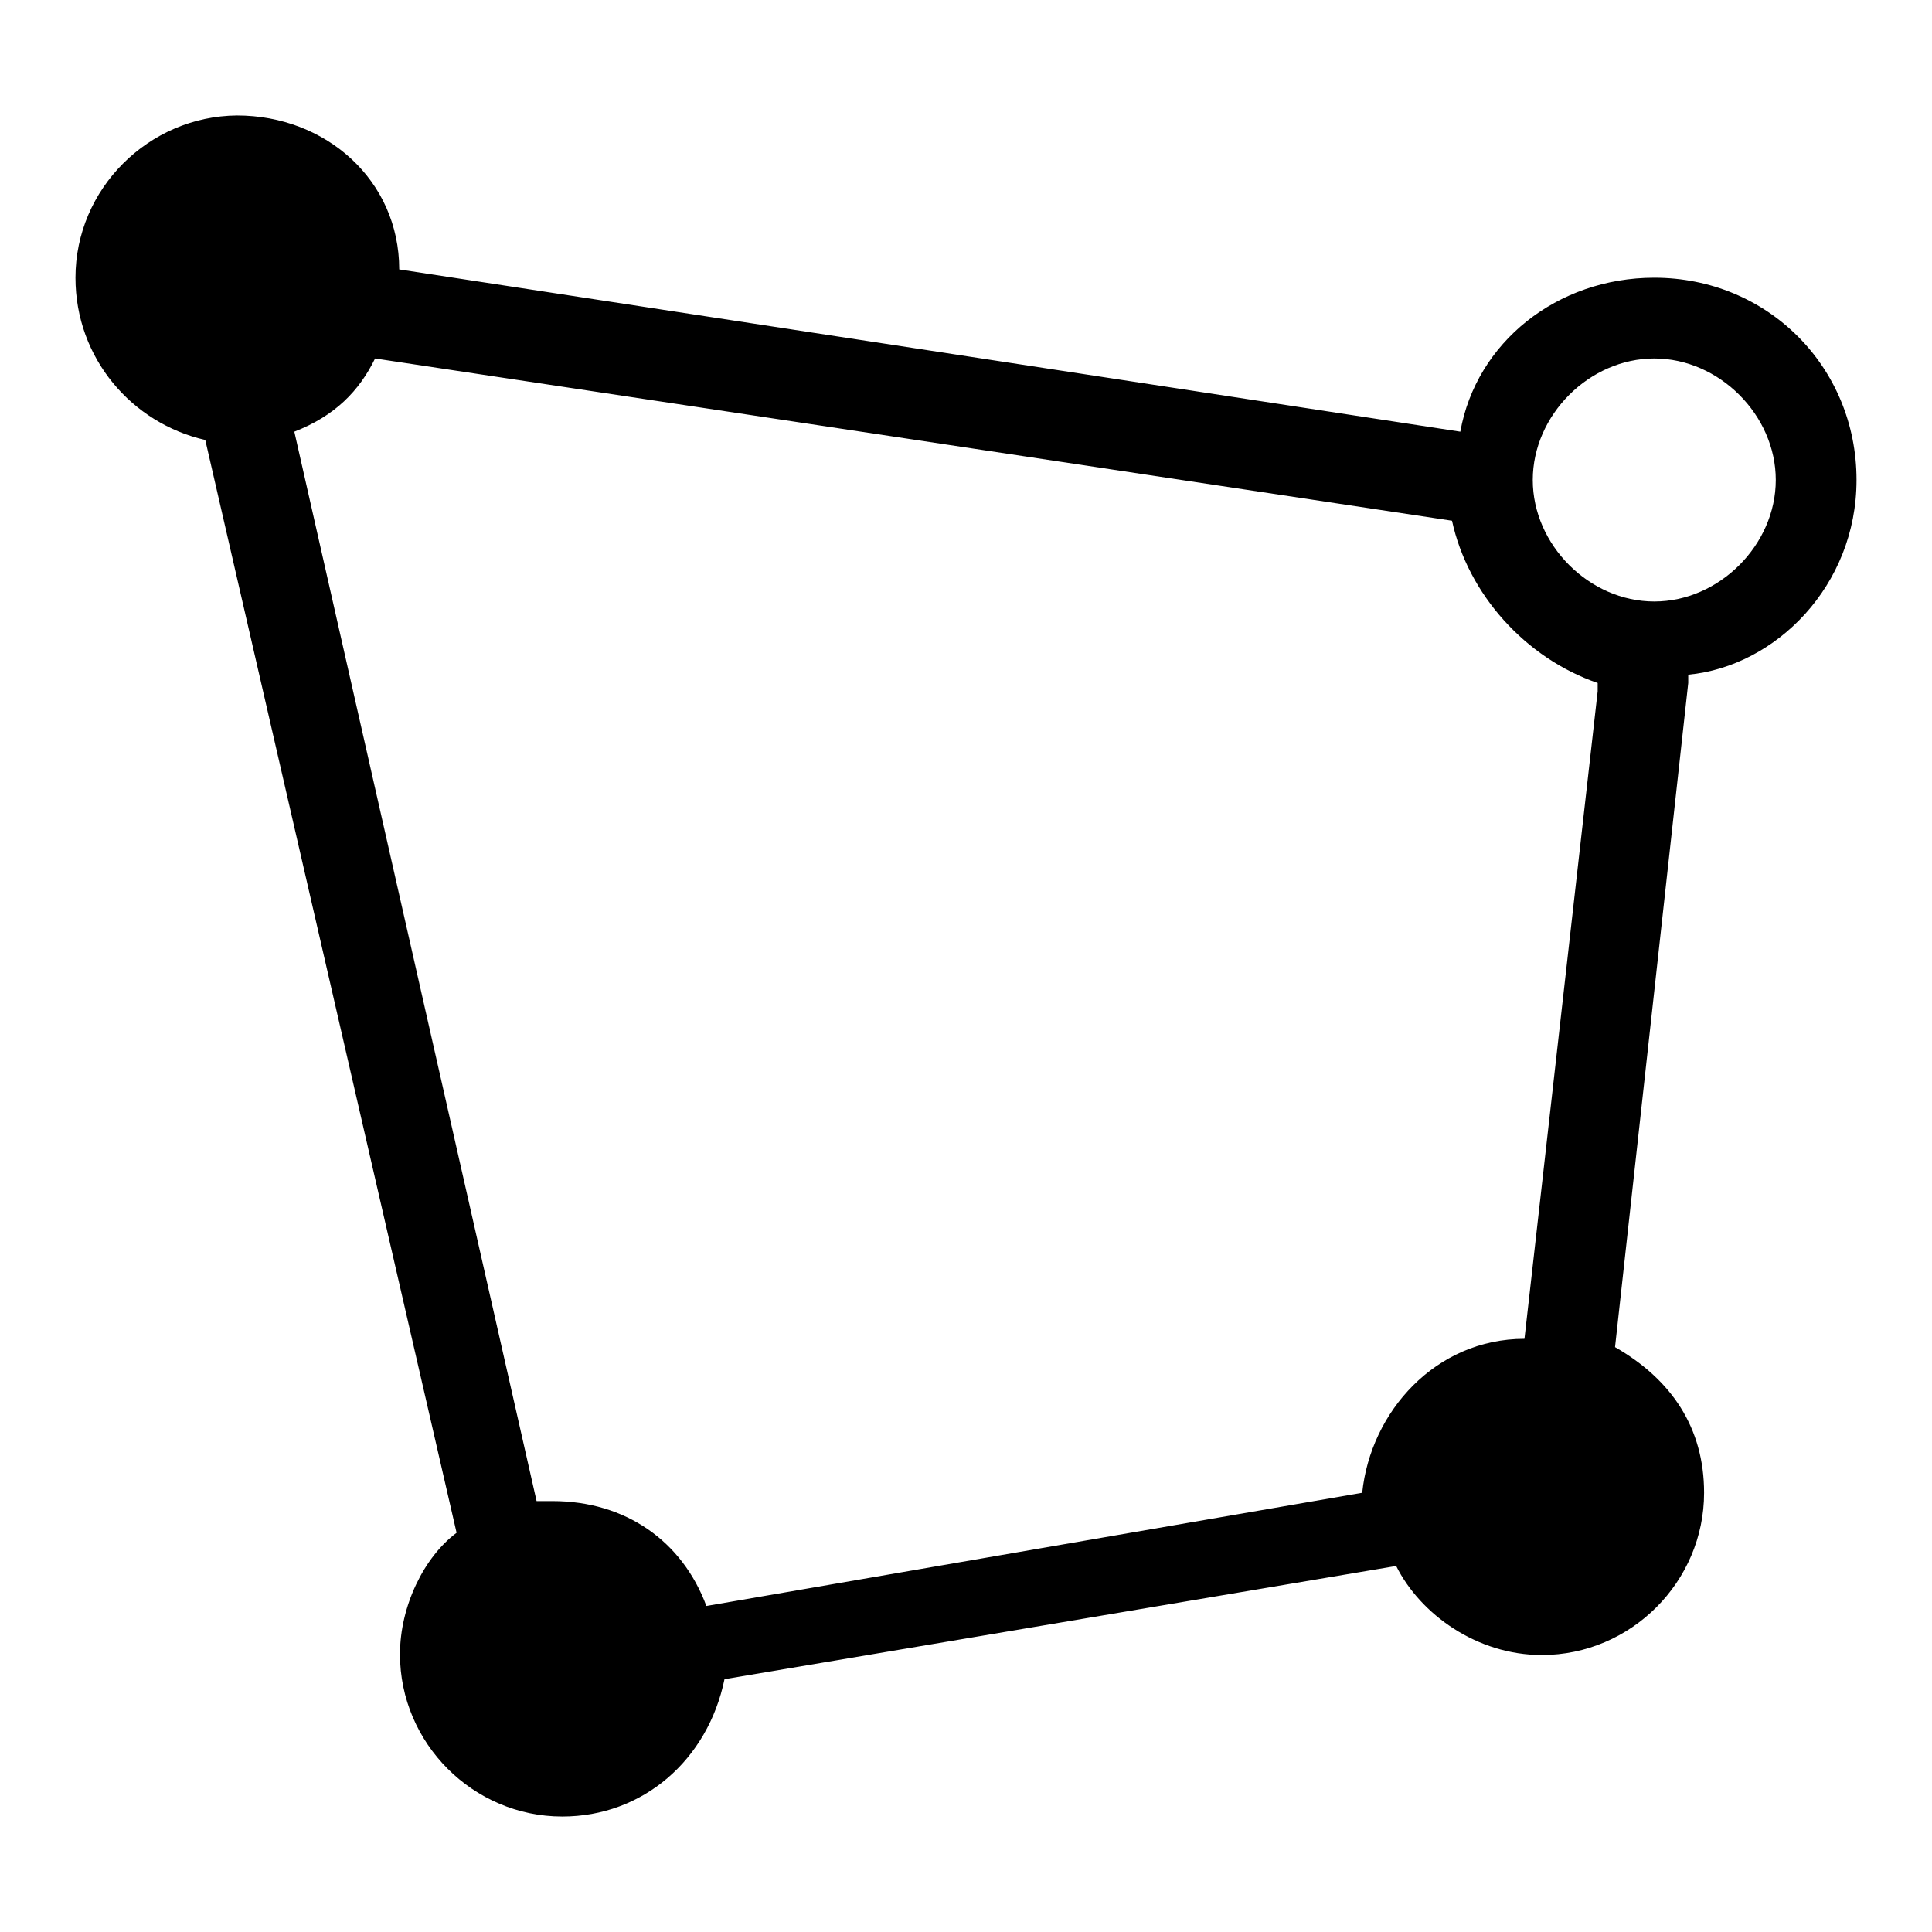 <?xml version="1.0" encoding="utf-8"?>
<!-- Svg Vector Icons : http://www.onlinewebfonts.com/icon -->
<!DOCTYPE svg PUBLIC "-//W3C//DTD SVG 1.1//EN" "http://www.w3.org/Graphics/SVG/1.1/DTD/svg11.dtd">
<svg version="1.1" xmlns="http://www.w3.org/2000/svg" xmlns:xlink="http://www.w3.org/1999/xlink" x="0px" y="0px" viewBox="0 0 256 256" enable-background="new 0 0 256 256" xml:space="preserve">
<g> <path fill="#000000" d="M246,63.6c0-15-11.8-26.8-26.8-26.8c-12.9,0-23.6,8.6-25.7,20.4L52.9,35.7c0-11.8-9.7-20.4-21.5-20.4 C19.7,15.4,10,25,10,36.8c0,10.7,7.5,19.3,17.2,21.5l33.3,144.8c-4.3,3.2-7.5,9.7-7.5,16.1c0,11.8,9.7,21.5,21.5,21.5 c10.7,0,19.3-7.5,21.5-18.2l89-15c3.2,6.4,10.7,11.8,19.3,11.8c11.8,0,21.5-9.7,21.5-21.5c0-8.6-4.3-15-11.8-19.3l9.7-88v-1.1 C235.3,88.3,246,77.6,246,63.6z M39,57.2c5.4-2.1,8.6-5.4,10.7-9.7L192.4,69c2.1,9.7,9.7,18.2,19.3,21.5v1.1l-9.7,85.8 c-11.8,0-20.4,9.7-21.5,20.4l-86.9,15c-3.2-8.6-10.7-13.9-20.4-13.9h-2.1L39,57.2z M219.2,79.7c-8.6,0-16.1-7.5-16.1-16.1 c0-8.6,7.5-16.1,16.1-16.1s16.1,7.5,16.1,16.1C235.3,72.2,227.8,79.7,219.2,79.7z"/></g>
</svg>
